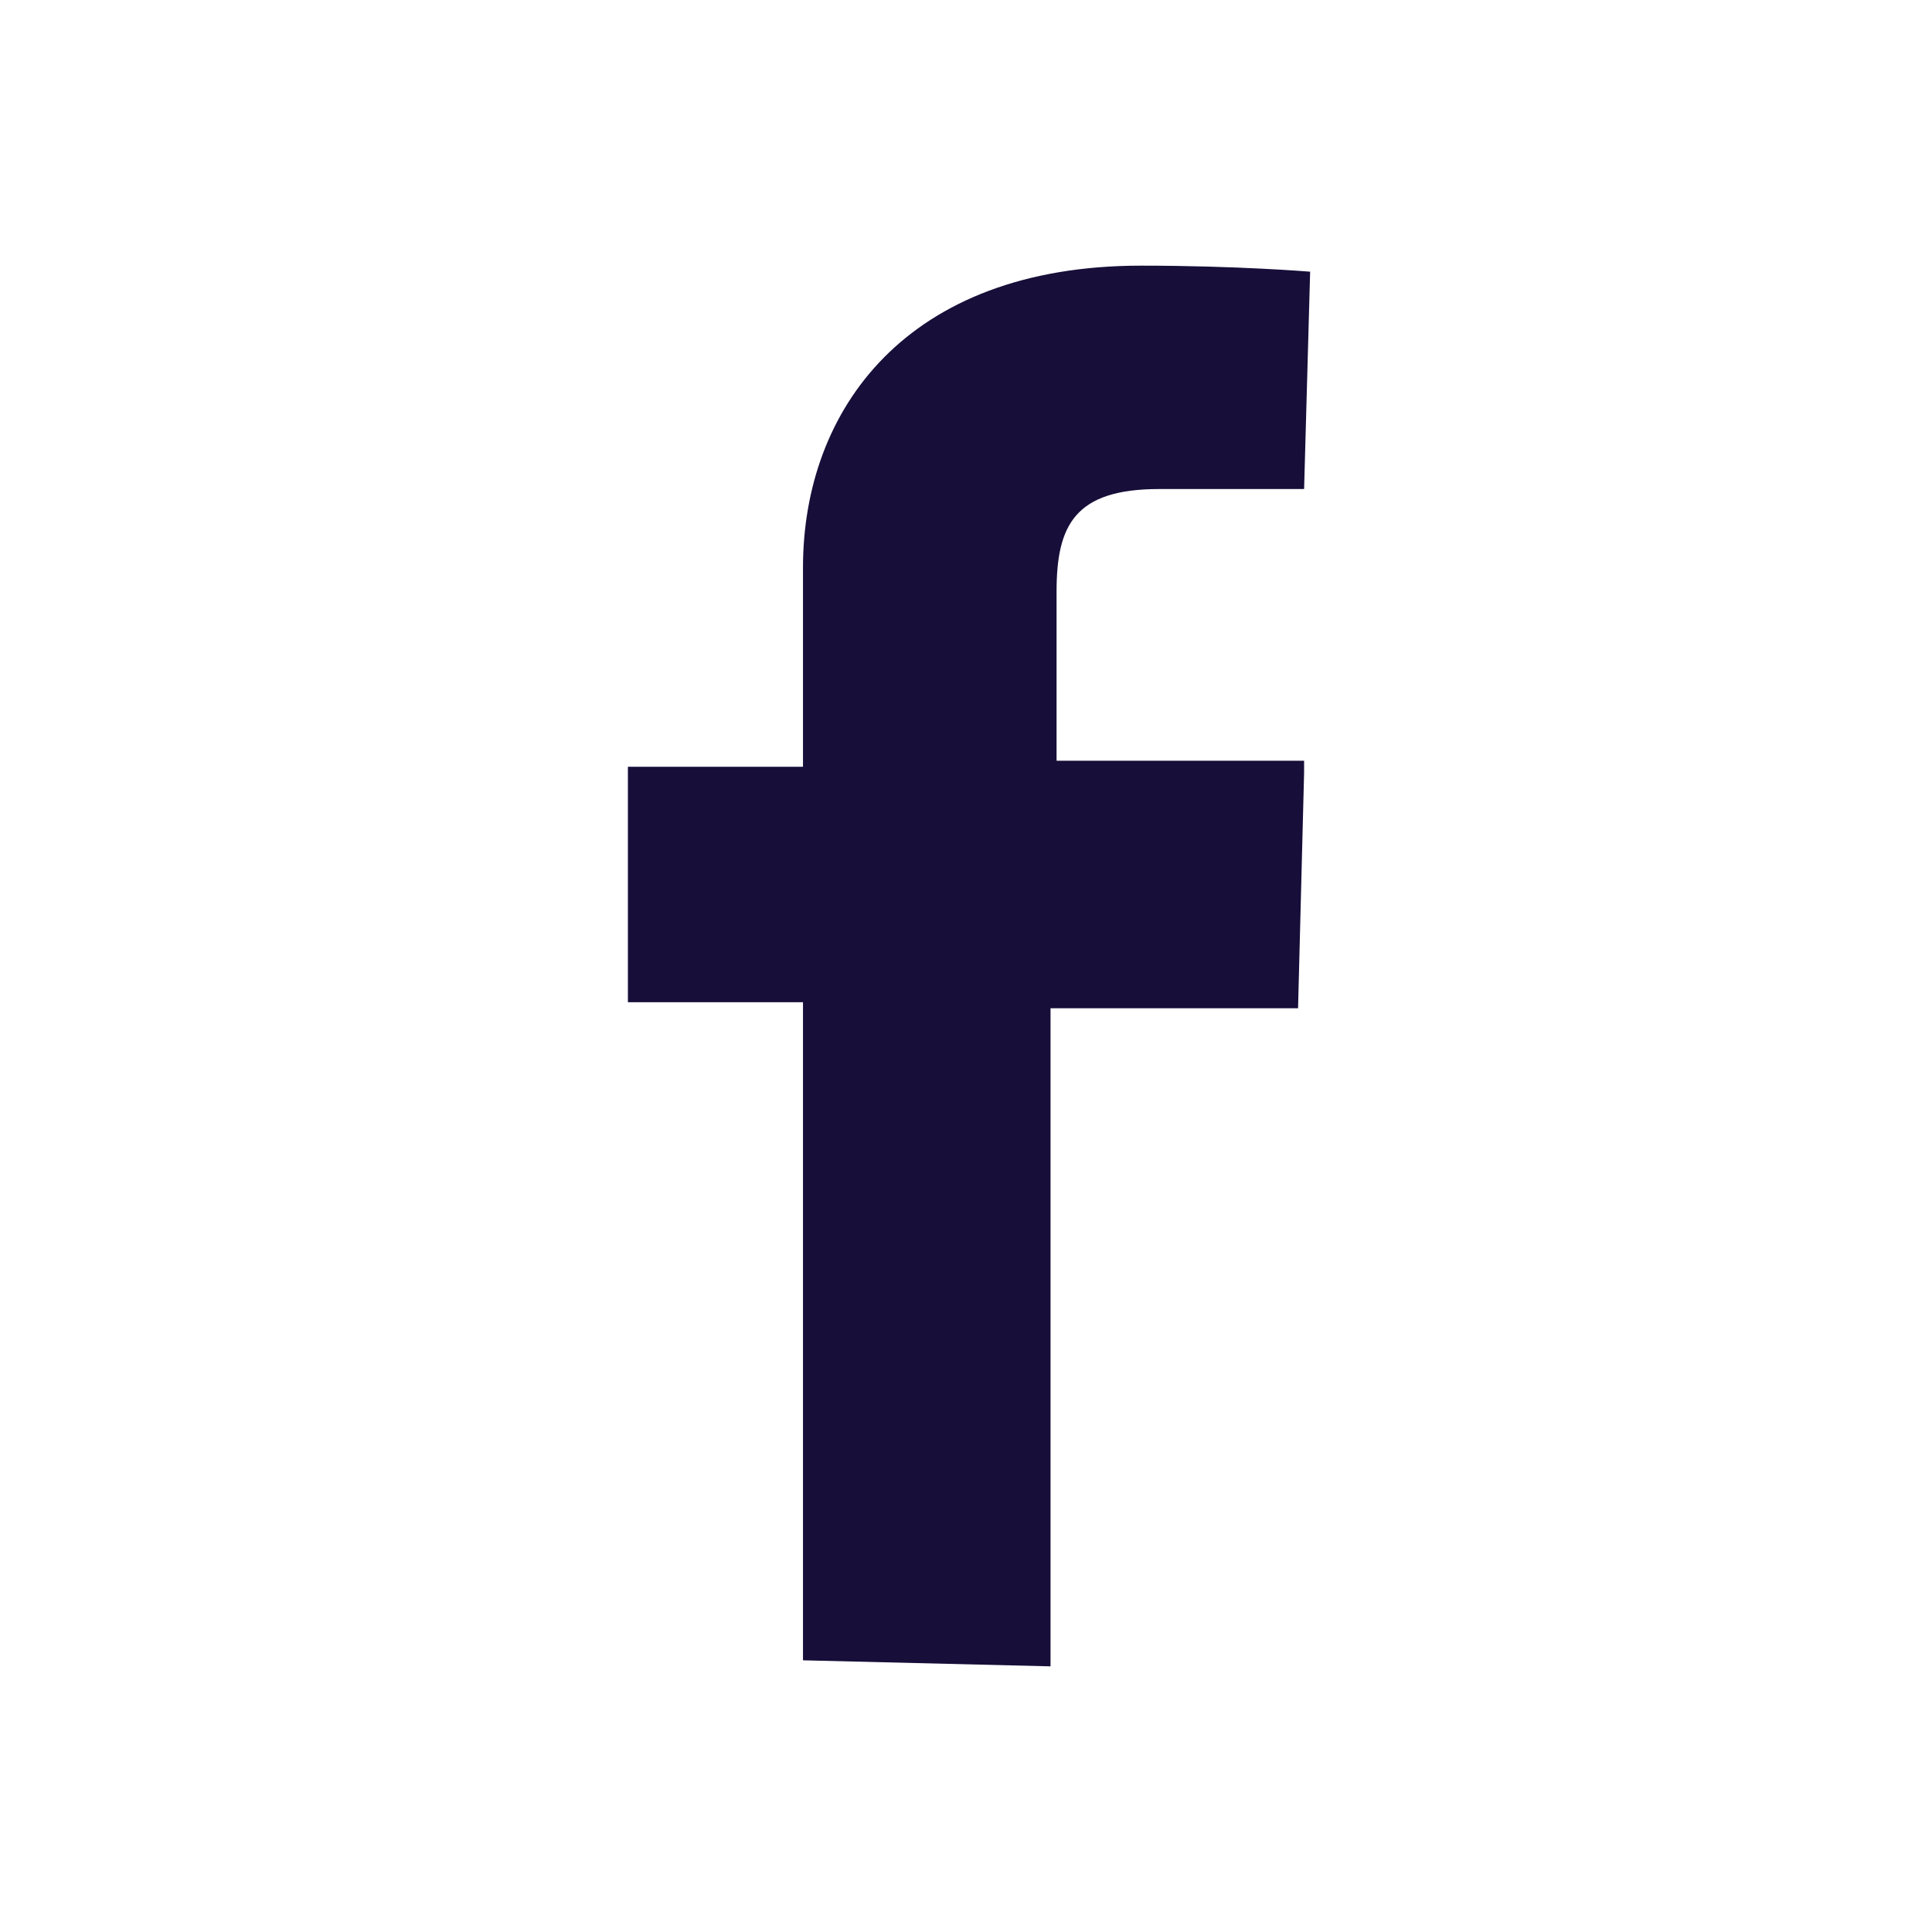 <?xml version="1.0" encoding="utf-8"?>
<!-- Generator: Adobe Illustrator 24.0.1, SVG Export Plug-In . SVG Version: 6.00 Build 0)  -->
<svg version="1.1" id="Layer_1" xmlns="http://www.w3.org/2000/svg" xmlns:xlink="http://www.w3.org/1999/xlink" x="0px" y="0px"
	 viewBox="0 0 32 32" style="enable-background:new 0 0 32 32;" xml:space="preserve">
<style type="text/css">
	.st0{fill:#170E39;}
</style>
<g>
	<path class="st0" d="M13.3,27.5l4.1,0.1V16.7h4.1l0.1-3.9v-0.2h-4.1c0-1.6,0-2.3,0-2.6c0,0,0,0,0-0.2c0-1.1,0.3-1.7,1.7-1.7
		c1.2,0,2.4,0,2.4,0l0.1-3.6c0,0-1.2-0.1-2.8-0.1c-3.9,0-5.6,2.4-5.6,5c0,1.7,0,3.3,0,3.3h-2.9v3.9h2.9
		C13.3,16.6,13.3,27.5,13.3,27.5z"/>
</g>
</svg>
